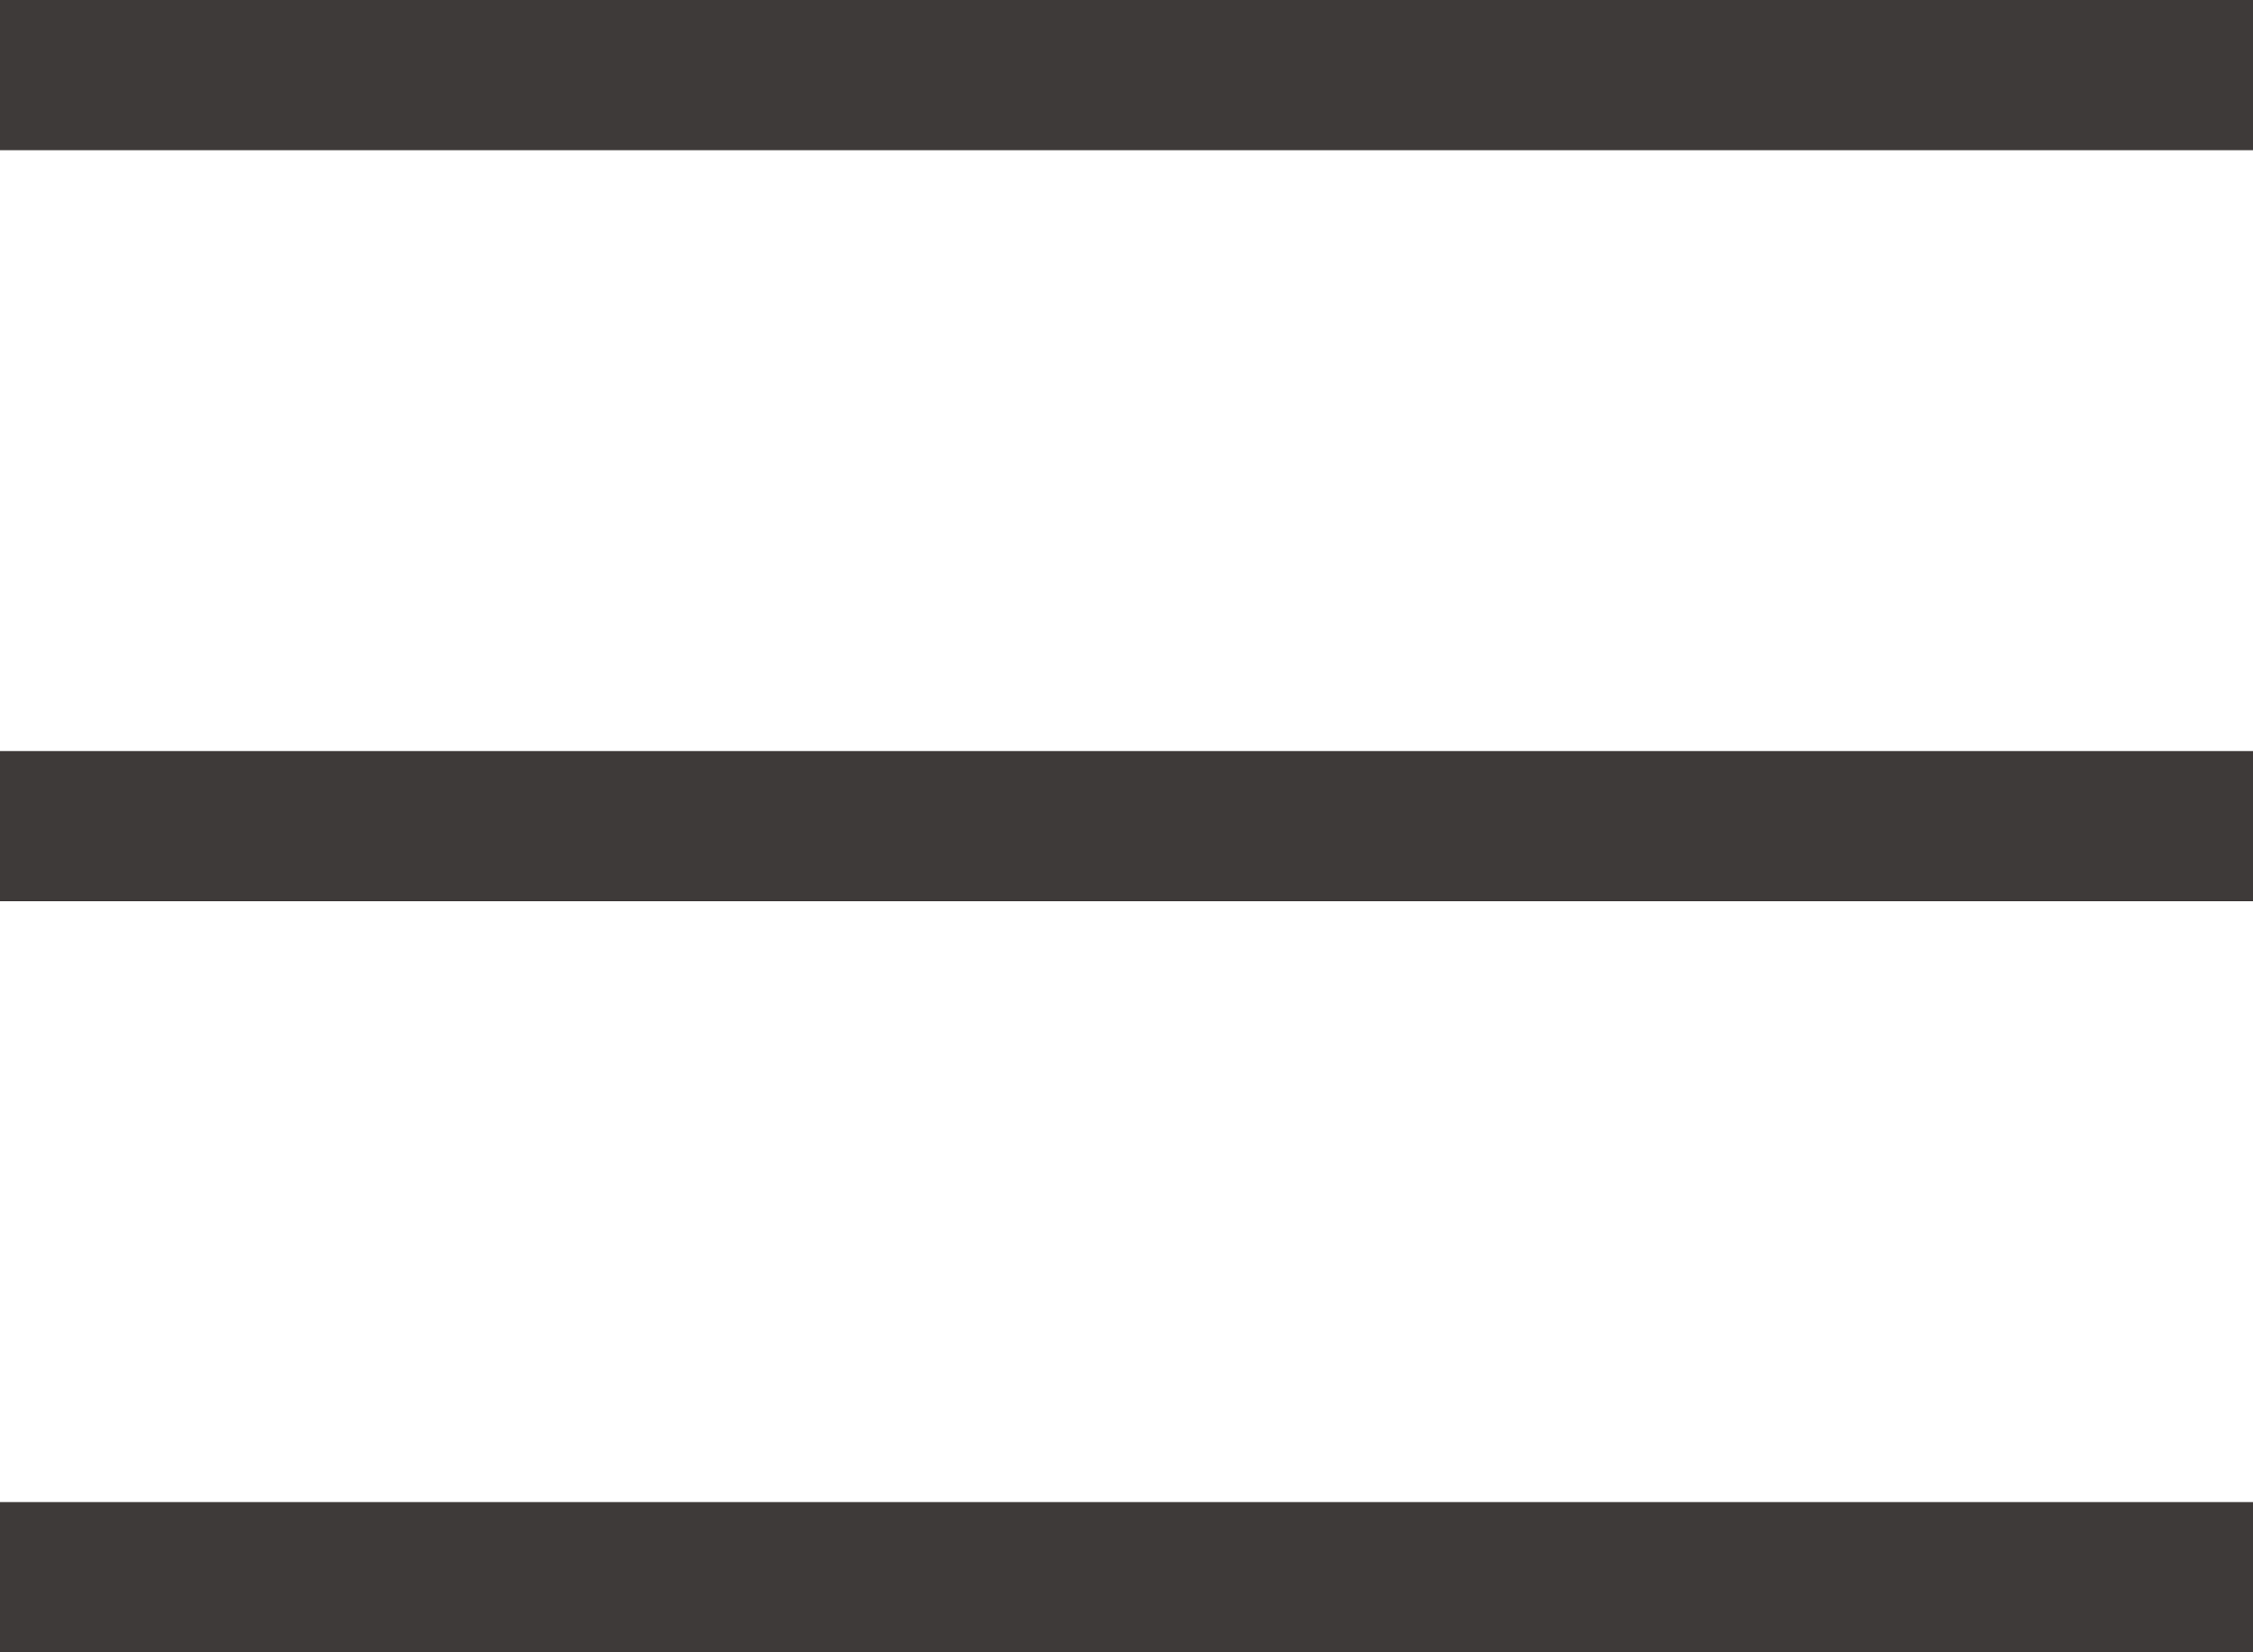 <svg xmlns="http://www.w3.org/2000/svg" viewBox="0 0 60 44"><defs><style>.cls-1{fill:none;stroke:#3e3a39;stroke-miterlimit:10;stroke-width:4px;}</style></defs><g id="レイヤー_2" data-name="レイヤー 2"><g id="Header"><line class="cls-1" x1="60" y1="2" y2="2"/><line class="cls-1" x1="60" y1="22" y2="22"/><line class="cls-1" x1="60" y1="42" y2="42"/></g></g></svg>